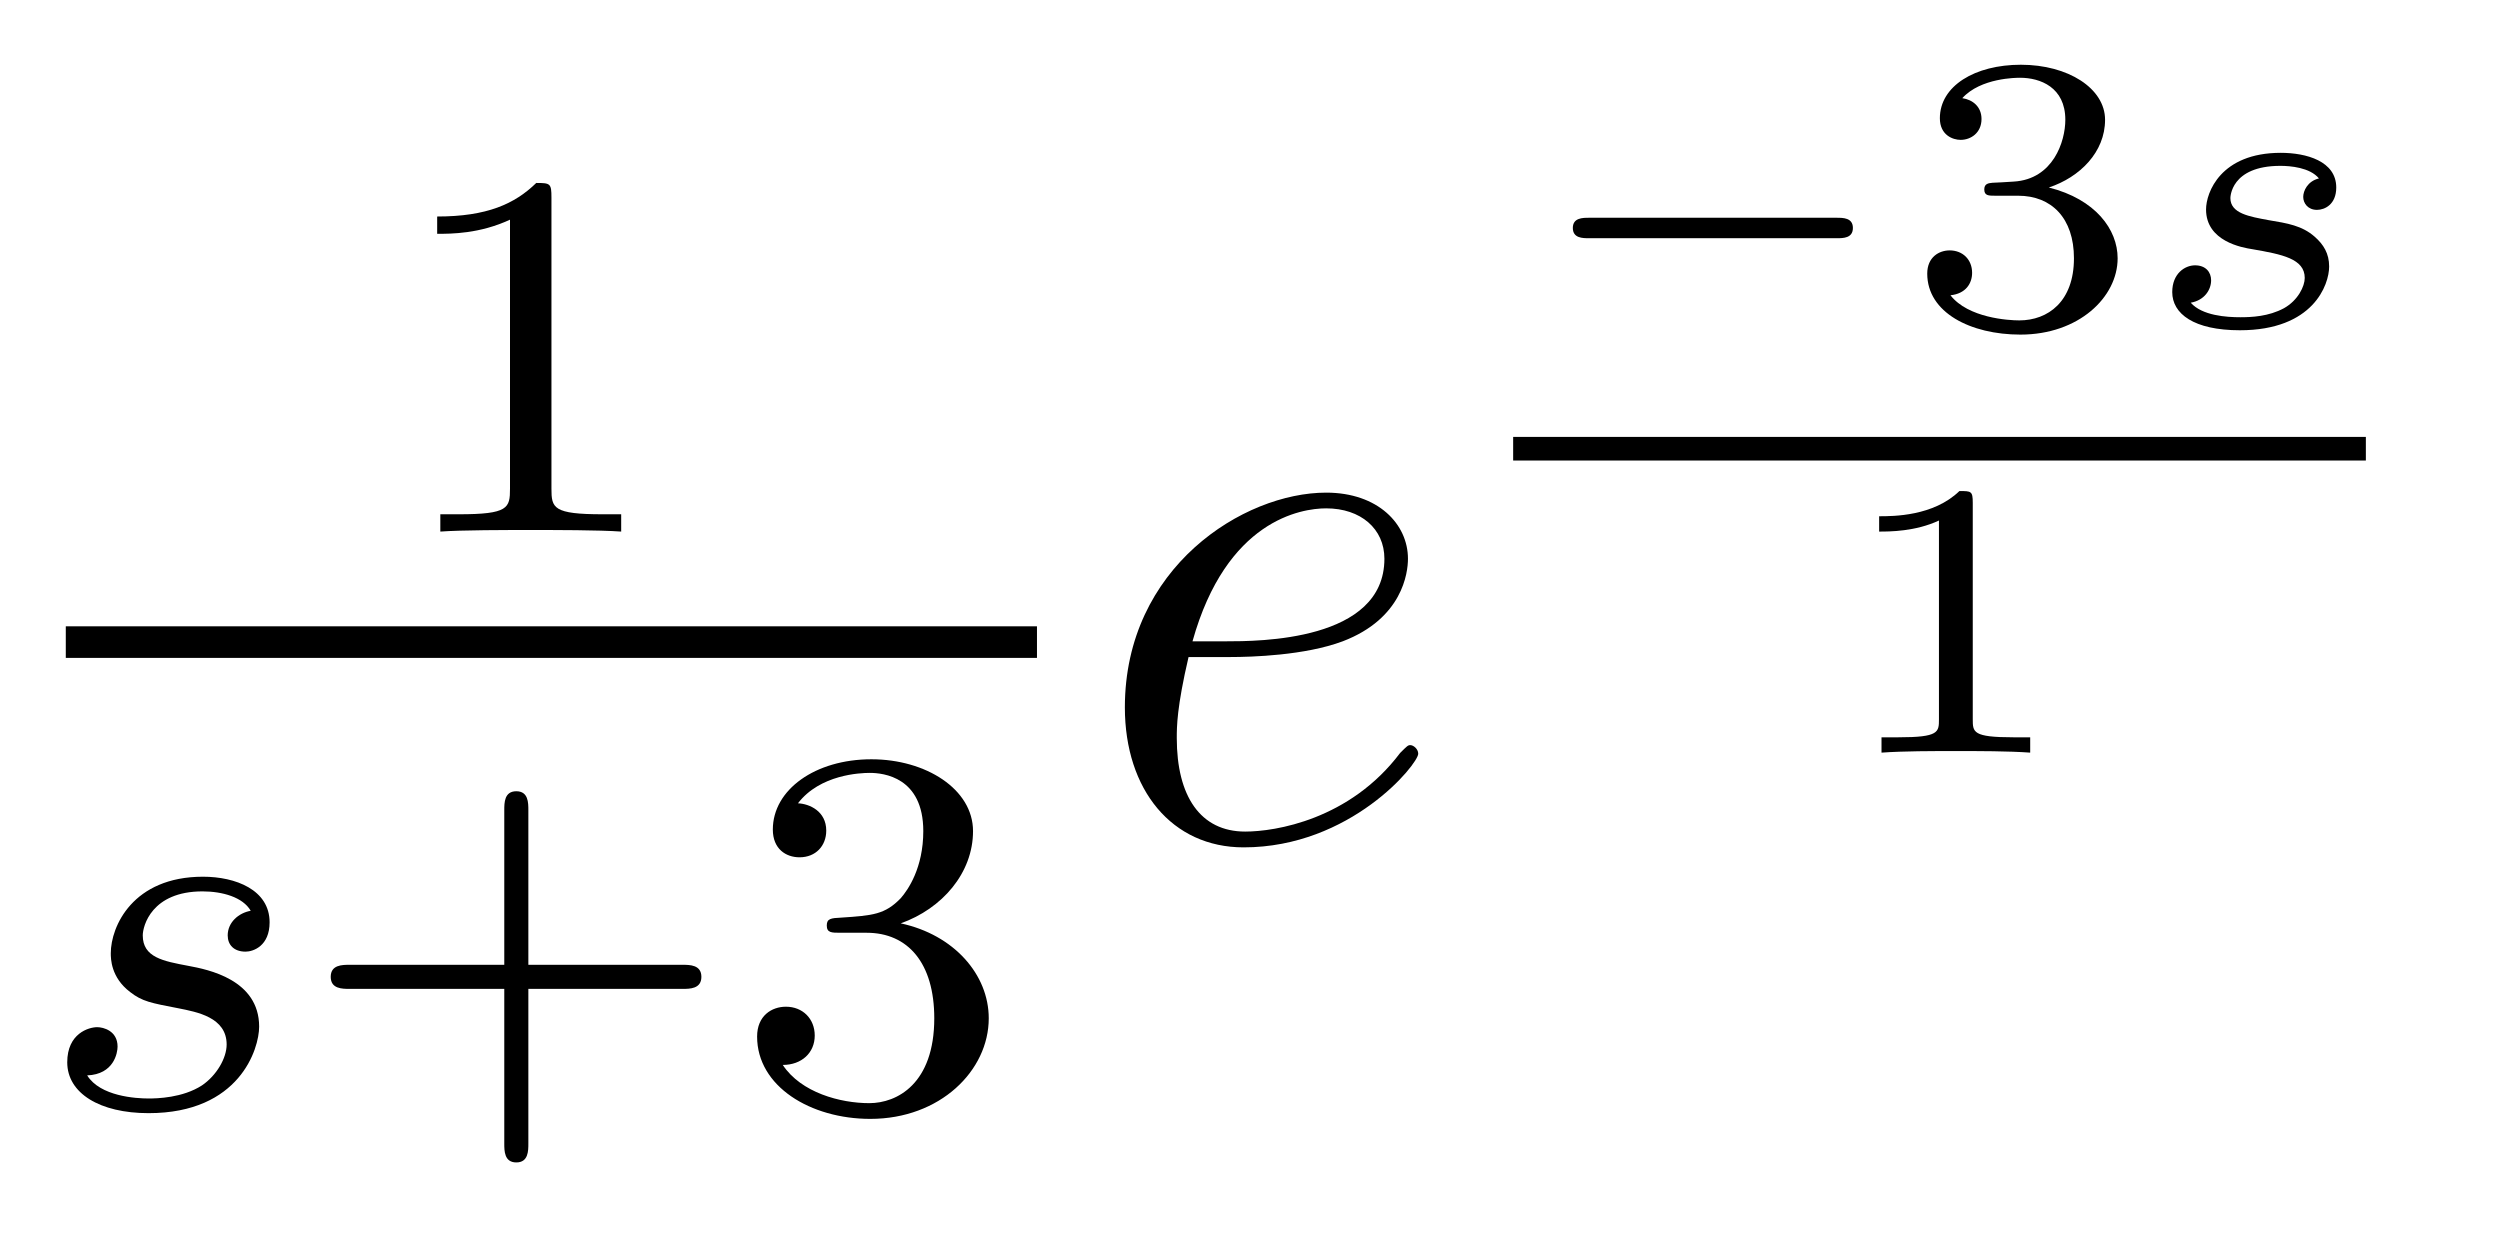 <?xml version='1.0' encoding='UTF-8'?>
<!-- This file was generated by dvisvgm 2.8.1 -->
<svg version='1.1' xmlns='http://www.w3.org/2000/svg' xmlns:xlink='http://www.w3.org/1999/xlink' width='38pt' height='19pt' viewBox='0 -19 38 19'>
<g id='page1'>
<g transform='matrix(1 0 0 -1 -129 648)'>
<path d='M137.382 663.996C137.382 664.211 137.366 664.219 137.151 664.219C136.824 663.9 136.402 663.709 135.645 663.709V663.446C135.86 663.446 136.29 663.446 136.752 663.661V659.573C136.752 659.278 136.729 659.183 135.972 659.183H135.693V658.92C136.019 658.944 136.705 658.944 137.063 658.944C137.422 658.944 138.115 658.944 138.442 658.92V659.183H138.163C137.406 659.183 137.382 659.278 137.382 659.573V663.996Z'/>
<path d='M130 657H144.762V657.48H130'/>
<path d='M132.811 653.156C132.628 653.124 132.461 652.981 132.461 652.782C132.461 652.638 132.556 652.535 132.732 652.535C132.851 652.535 133.098 652.622 133.098 652.981C133.098 653.475 132.58 653.674 132.086 653.674C131.018 653.674 130.684 652.917 130.684 652.511C130.684 652.431 130.684 652.144 130.978 651.921C131.162 651.777 131.297 651.754 131.712 651.674C131.991 651.618 132.445 651.538 132.445 651.124C132.445 650.917 132.293 650.654 132.07 650.502C131.775 650.311 131.385 650.303 131.258 650.303C131.066 650.303 130.524 650.335 130.325 650.654C130.732 650.67 130.787 650.997 130.787 651.092C130.787 651.331 130.572 651.387 130.477 651.387C130.349 651.387 130.022 651.292 130.022 650.853C130.022 650.383 130.516 650.08 131.258 650.08C132.644 650.08 132.939 651.06 132.939 651.395C132.939 652.112 132.158 652.264 131.863 652.319C131.481 652.391 131.17 652.447 131.17 652.782C131.17 652.925 131.305 653.451 132.078 653.451C132.381 653.451 132.692 653.363 132.811 653.156Z'/>
<path d='M137.031 651.969H139.374C139.485 651.969 139.661 651.969 139.661 652.152C139.661 652.335 139.485 652.335 139.374 652.335H137.031V654.686C137.031 654.798 137.031 654.973 136.848 654.973S136.665 654.798 136.665 654.686V652.335H134.314C134.202 652.335 134.027 652.335 134.027 652.152C134.027 651.969 134.202 651.969 134.314 651.969H136.665V649.618C136.665 649.507 136.665 649.331 136.848 649.331S137.031 649.507 137.031 649.618V651.969ZM142.173 652.822C142.803 652.822 143.201 652.359 143.201 651.522C143.201 650.527 142.635 650.232 142.213 650.232C141.774 650.232 141.177 650.391 140.898 650.813C141.185 650.813 141.384 650.997 141.384 651.26C141.384 651.515 141.201 651.698 140.946 651.698C140.731 651.698 140.508 651.562 140.508 651.244C140.508 650.487 141.32 649.993 142.229 649.993C143.289 649.993 144.029 650.726 144.029 651.522C144.029 652.184 143.504 652.79 142.691 652.965C143.32 653.188 143.79 653.73 143.79 654.367C143.79 655.005 143.073 655.459 142.245 655.459C141.392 655.459 140.747 654.997 140.747 654.391C140.747 654.096 140.946 653.969 141.153 653.969C141.4 653.969 141.559 654.144 141.559 654.375C141.559 654.67 141.304 654.782 141.129 654.79C141.464 655.228 142.077 655.252 142.221 655.252C142.428 655.252 143.034 655.188 143.034 654.367C143.034 653.809 142.803 653.475 142.691 653.347C142.452 653.1 142.269 653.084 141.783 653.052C141.631 653.045 141.567 653.037 141.567 652.933C141.567 652.822 141.639 652.822 141.774 652.822H142.173Z'/>
<path d='M147.7 657.013C148.023 657.013 148.835 657.037 149.409 657.252C150.318 657.599 150.401 658.293 150.401 658.507C150.401 659.033 149.947 659.512 149.158 659.512C147.903 659.512 146.098 658.376 146.098 656.248C146.098 654.993 146.815 654.12 147.903 654.12C149.529 654.12 150.557 655.387 150.557 655.543C150.557 655.615 150.485 655.674 150.437 655.674C150.401 655.674 150.389 655.662 150.282 655.555C149.517 654.539 148.381 654.36 147.927 654.36C147.246 654.36 146.887 654.897 146.887 655.782C146.887 655.949 146.887 656.248 147.066 657.013H147.7ZM147.126 657.252C147.64 659.093 148.776 659.273 149.158 659.273C149.684 659.273 150.043 658.962 150.043 658.507C150.043 657.252 148.13 657.252 147.628 657.252H147.126Z'/>
<path d='M156.919 663.379C157.015 663.379 157.164 663.379 157.164 663.535C157.164 663.69 157.015 663.69 156.919 663.69H153.153C153.057 663.69 152.907 663.69 152.907 663.535C152.907 663.379 153.057 663.379 153.153 663.379H156.919Z'/>
<path d='M159.676 664.025C160.184 664.025 160.524 663.684 160.524 663.074C160.524 662.417 160.13 662.13 159.693 662.13C159.532 662.13 158.916 662.166 158.647 662.512C158.88 662.536 158.976 662.692 158.976 662.853C158.976 663.056 158.832 663.194 158.635 663.194C158.474 663.194 158.294 663.092 158.294 662.841C158.294 662.249 158.952 661.914 159.711 661.914C160.596 661.914 161.188 662.482 161.188 663.074C161.188 663.511 160.853 663.971 160.142 664.15C160.614 664.306 160.997 664.688 160.997 665.179C160.997 665.657 160.435 666.016 159.717 666.016C159.018 666.016 158.486 665.693 158.486 665.203C158.486 664.946 158.683 664.874 158.802 664.874C158.958 664.874 159.119 664.982 159.119 665.191C159.119 665.376 158.988 665.484 158.827 665.508C159.108 665.818 159.652 665.818 159.705 665.818C160.01 665.818 160.393 665.675 160.393 665.179C160.393 664.85 160.208 664.276 159.61 664.24C159.502 664.234 159.341 664.222 159.287 664.222C159.227 664.216 159.161 664.21 159.161 664.121C159.161 664.025 159.227 664.025 159.329 664.025H159.676Z'/>
<path d='M164.248 664.288C164.074 664.246 164.009 664.097 164.009 664.007C164.009 663.911 164.08 663.81 164.218 663.81C164.337 663.81 164.511 663.893 164.511 664.15C164.511 664.551 164.056 664.677 163.668 664.677C162.753 664.677 162.532 664.073 162.532 663.816C162.532 663.331 163.082 663.236 163.237 663.212C163.686 663.134 164.032 663.068 164.032 662.775C164.032 662.65 163.931 662.435 163.716 662.315C163.482 662.189 163.225 662.178 163.052 662.178C162.843 662.178 162.472 662.202 162.299 662.399C162.508 662.435 162.609 662.596 162.609 662.739C162.609 662.865 162.526 662.967 162.365 662.967C162.209 662.967 162.018 662.841 162.018 662.56C162.018 662.231 162.346 661.98 163.046 661.98C164.164 661.98 164.403 662.674 164.403 662.949C164.403 663.146 164.319 663.283 164.182 663.403C163.99 663.571 163.77 663.606 163.482 663.654C163.19 663.708 162.902 663.756 162.902 663.989C162.902 663.995 162.902 664.479 163.662 664.479C163.811 664.479 164.11 664.455 164.248 664.288Z'/>
<path d='M152 660H164.961V660.359H152'/>
<path d='M158.986 659.356C158.986 659.536 158.963 659.536 158.783 659.536C158.388 659.153 157.779 659.153 157.563 659.153V658.92C157.719 658.92 158.113 658.92 158.472 659.088V656.068C158.472 655.871 158.472 655.793 157.856 655.793H157.599V655.56C157.928 655.584 158.394 655.584 158.729 655.584C159.064 655.584 159.53 655.584 159.859 655.56V655.793H159.602C158.986 655.793 158.986 655.871 158.986 656.068V659.356Z'/>
</g>
</g>
</svg>